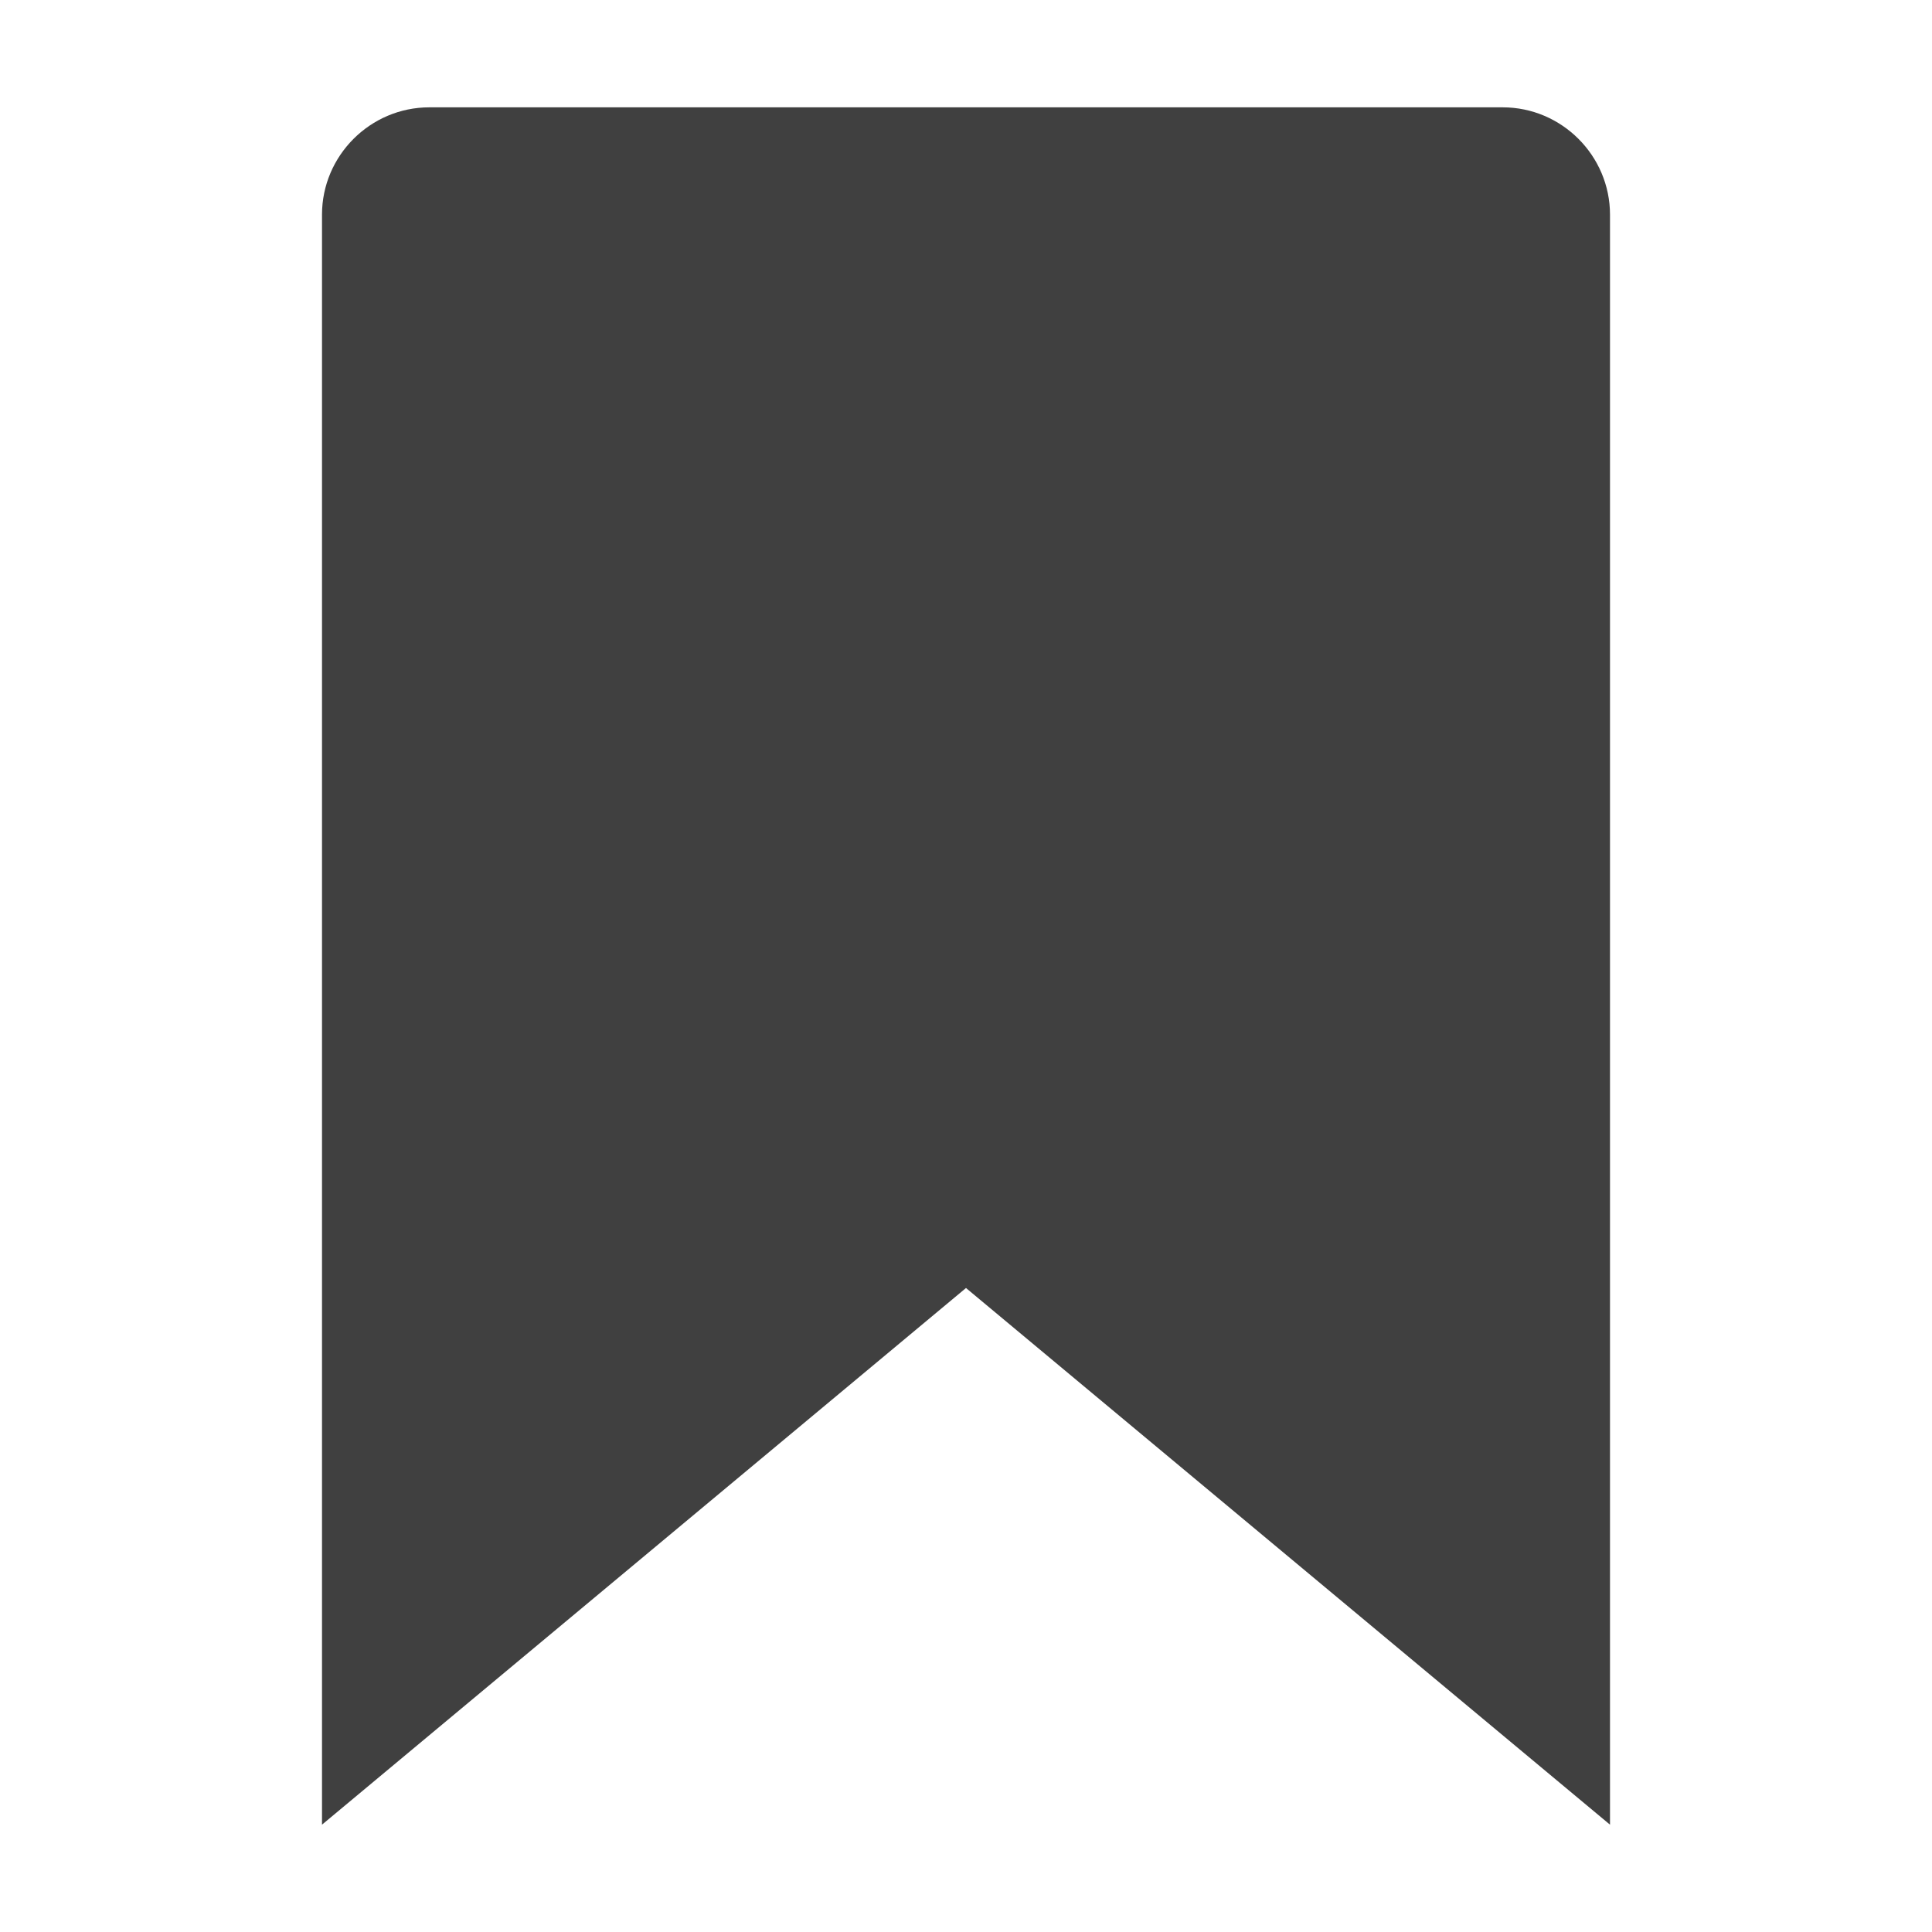 <?xml version="1.0" encoding="UTF-8"?><svg id="Layer_1" xmlns="http://www.w3.org/2000/svg" viewBox="0 0 18 18"><defs><style>.cls-1{fill:#404040;}</style></defs><path class="cls-1" d="M14,1H4c-.55,0-1,.45-1,1v15l6-5,6,5V2c0-.55-.45-1-1-1Z"/></svg>